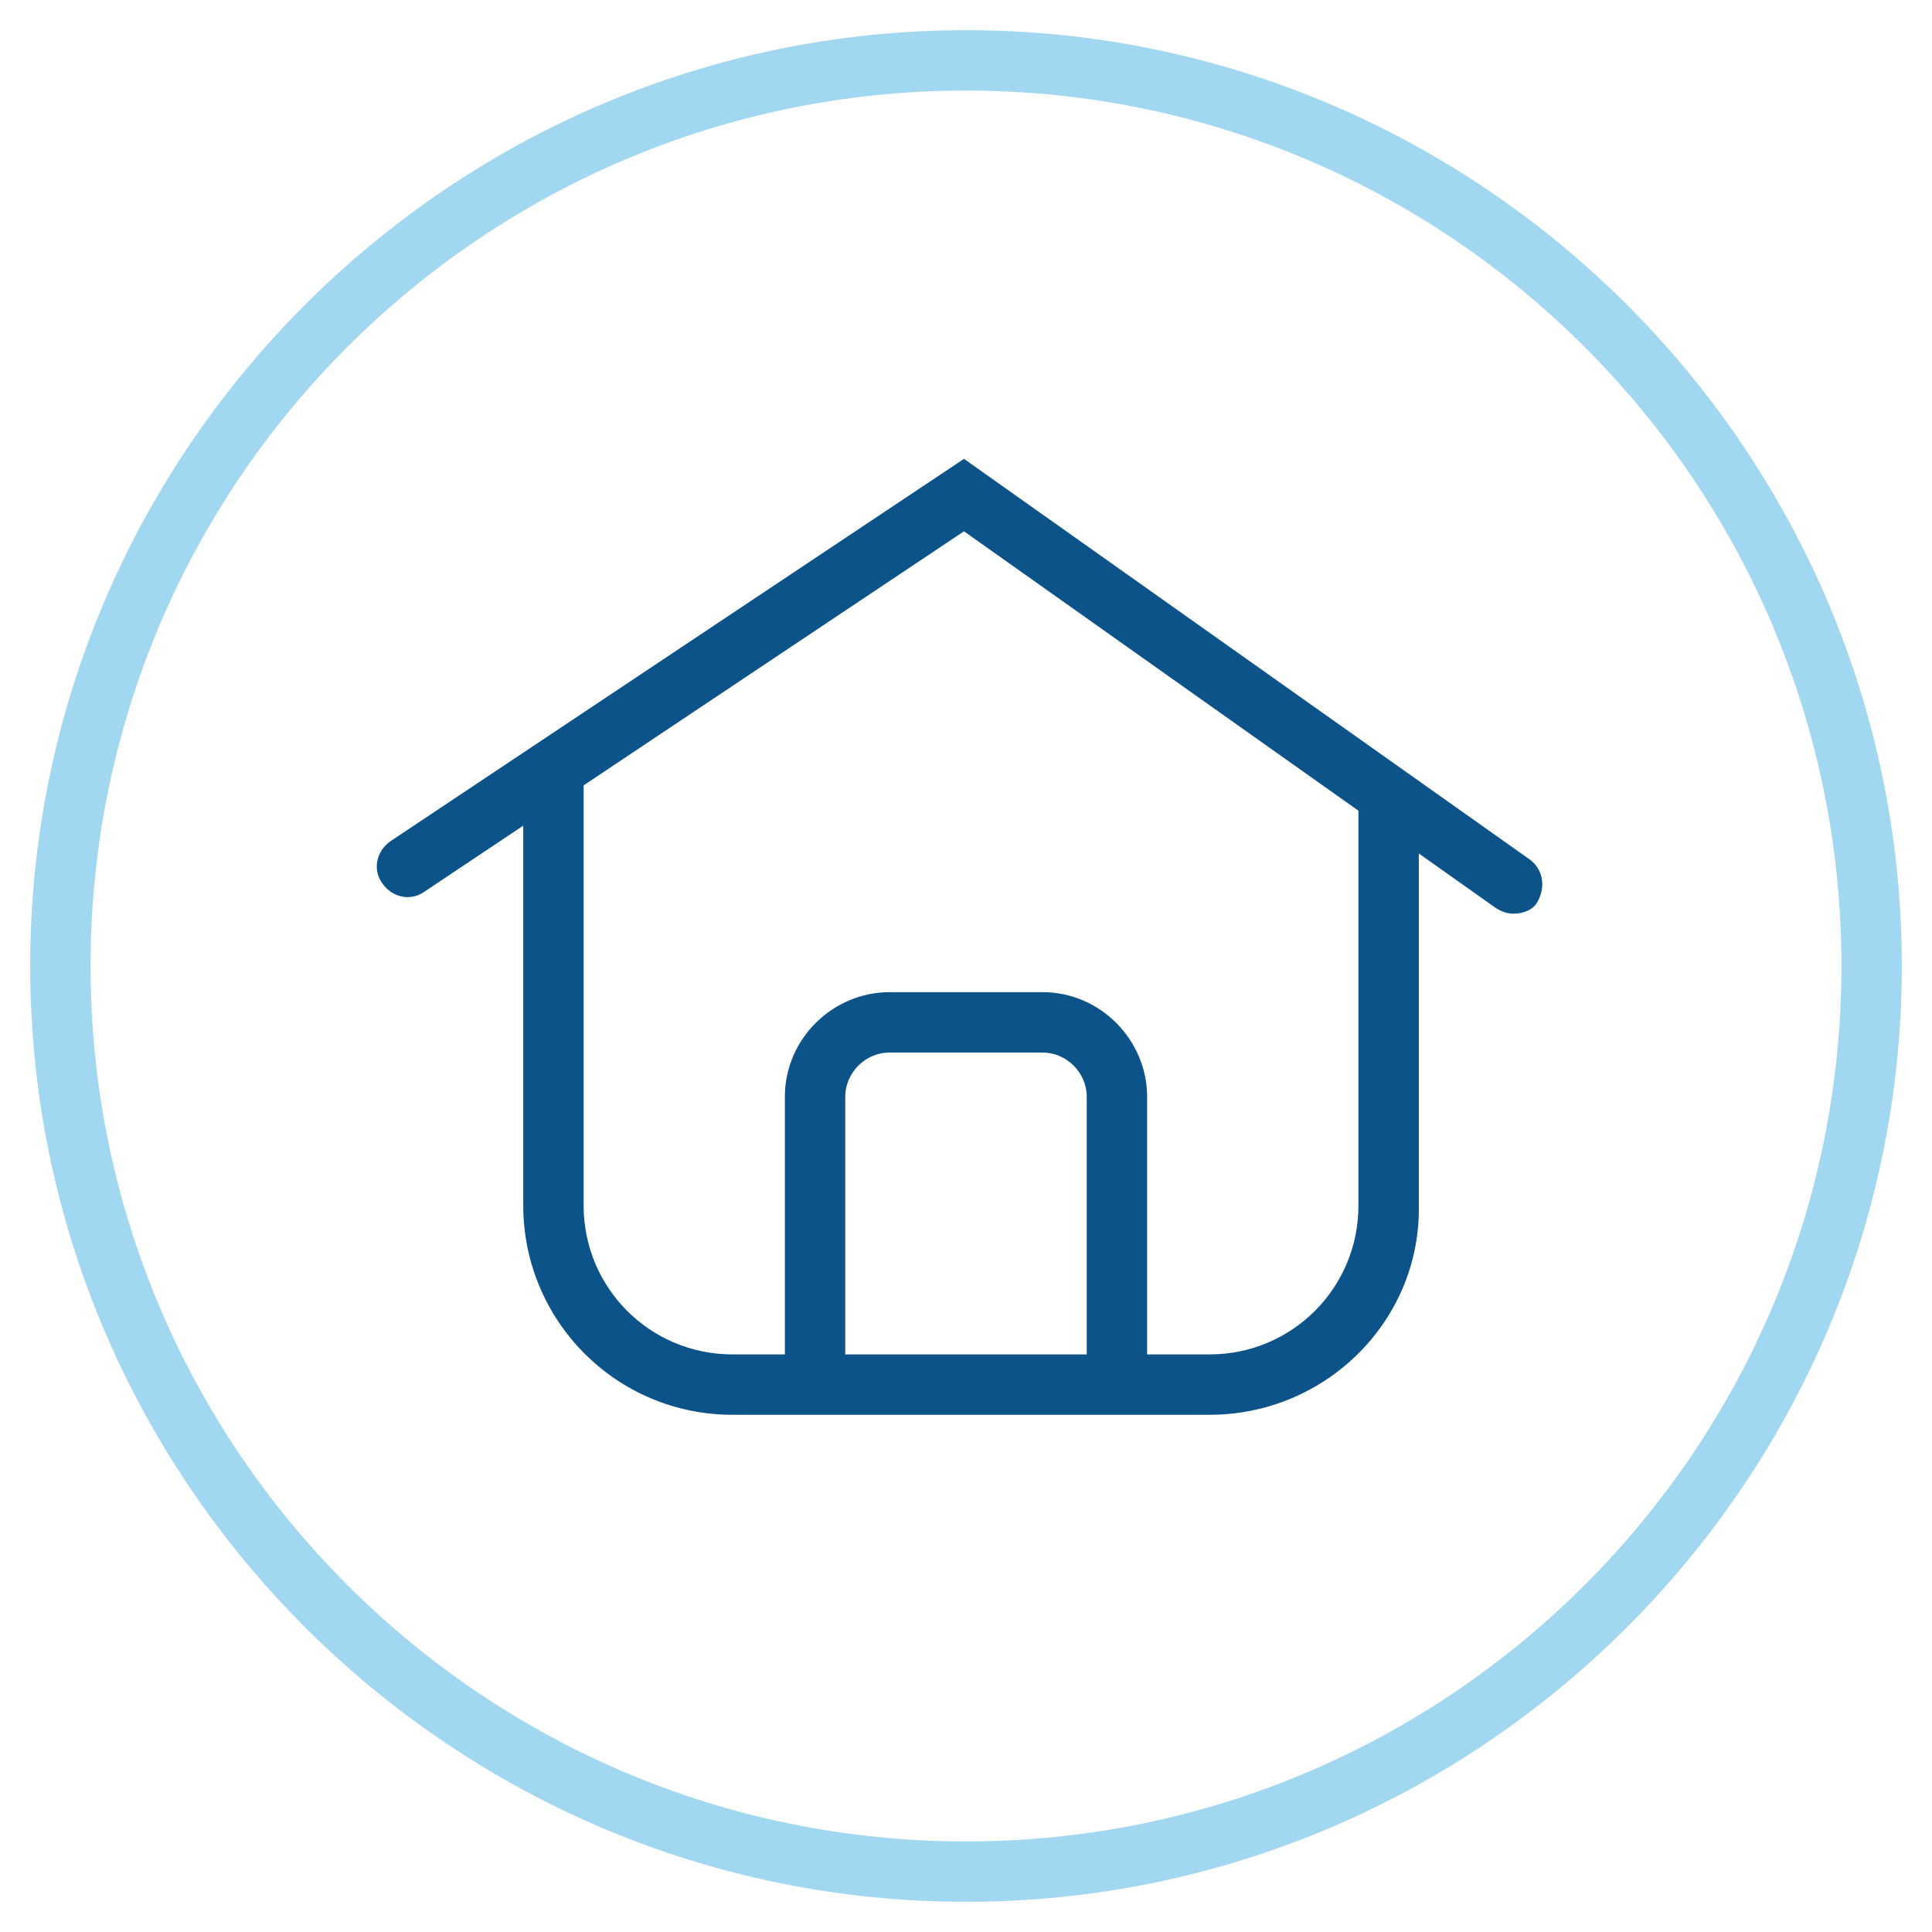 <?xml version="1.0" encoding="utf-8"?>
<!-- Generator: Adobe Illustrator 24.0.0, SVG Export Plug-In . SVG Version: 6.00 Build 0)  -->
<svg version="1.1" id="Layer_1" xmlns="http://www.w3.org/2000/svg" xmlns:xlink="http://www.w3.org/1999/xlink" x="0px" y="0px"
	 viewBox="0 0 96 96" style="enable-background:new 0 0 96 96;" xml:space="preserve">
<style type="text/css">
	.st0{fill:#A2D7F2;}
	.st1{fill:#0B5389;}
</style>
<g>
	<path class="st0" d="M1.5,48c0,25.6,20.9,46.5,46.5,46.5S94.5,73.6,94.5,48S73.6,1.5,48,1.5S1.5,22.4,1.5,48z M4.5,48
		C4.5,24,24,4.5,48,4.5S91.5,24,91.5,48S72,91.5,48,91.5S4.5,72,4.5,48z"/>
</g>
<g>
	<path class="st1" d="M60.1,70.3H36.4c-5.8,0-10.4-4.7-10.4-10.4V37.7h3v22.2c0,4.1,3.3,7.4,7.4,7.4h23.7c4.1,0,7.4-3.3,7.4-7.4
		V39.7h3v20.2C70.6,65.6,65.9,70.3,60.1,70.3z"/>
</g>
<g>
	<path class="st1" d="M75.2,45.4c-0.3,0-0.6-0.1-0.9-0.3L47.9,26.4L21.1,44.3c-0.7,0.5-1.6,0.3-2.1-0.4c-0.5-0.7-0.3-1.6,0.4-2.1
		l28.5-19l28.1,19.9c0.7,0.5,0.8,1.4,0.4,2.1C76.2,45.2,75.7,45.4,75.2,45.4z"/>
</g>
<g>
	<path class="st1" d="M57,67.9h-3V54.5c0-1.2-1-2.2-2.2-2.2h-7.6c-1.2,0-2.2,1-2.2,2.2v13.5h-3V54.5c0-2.9,2.4-5.2,5.2-5.2h7.6
		c2.9,0,5.2,2.4,5.2,5.2V67.9z"/>
</g>
</svg>
